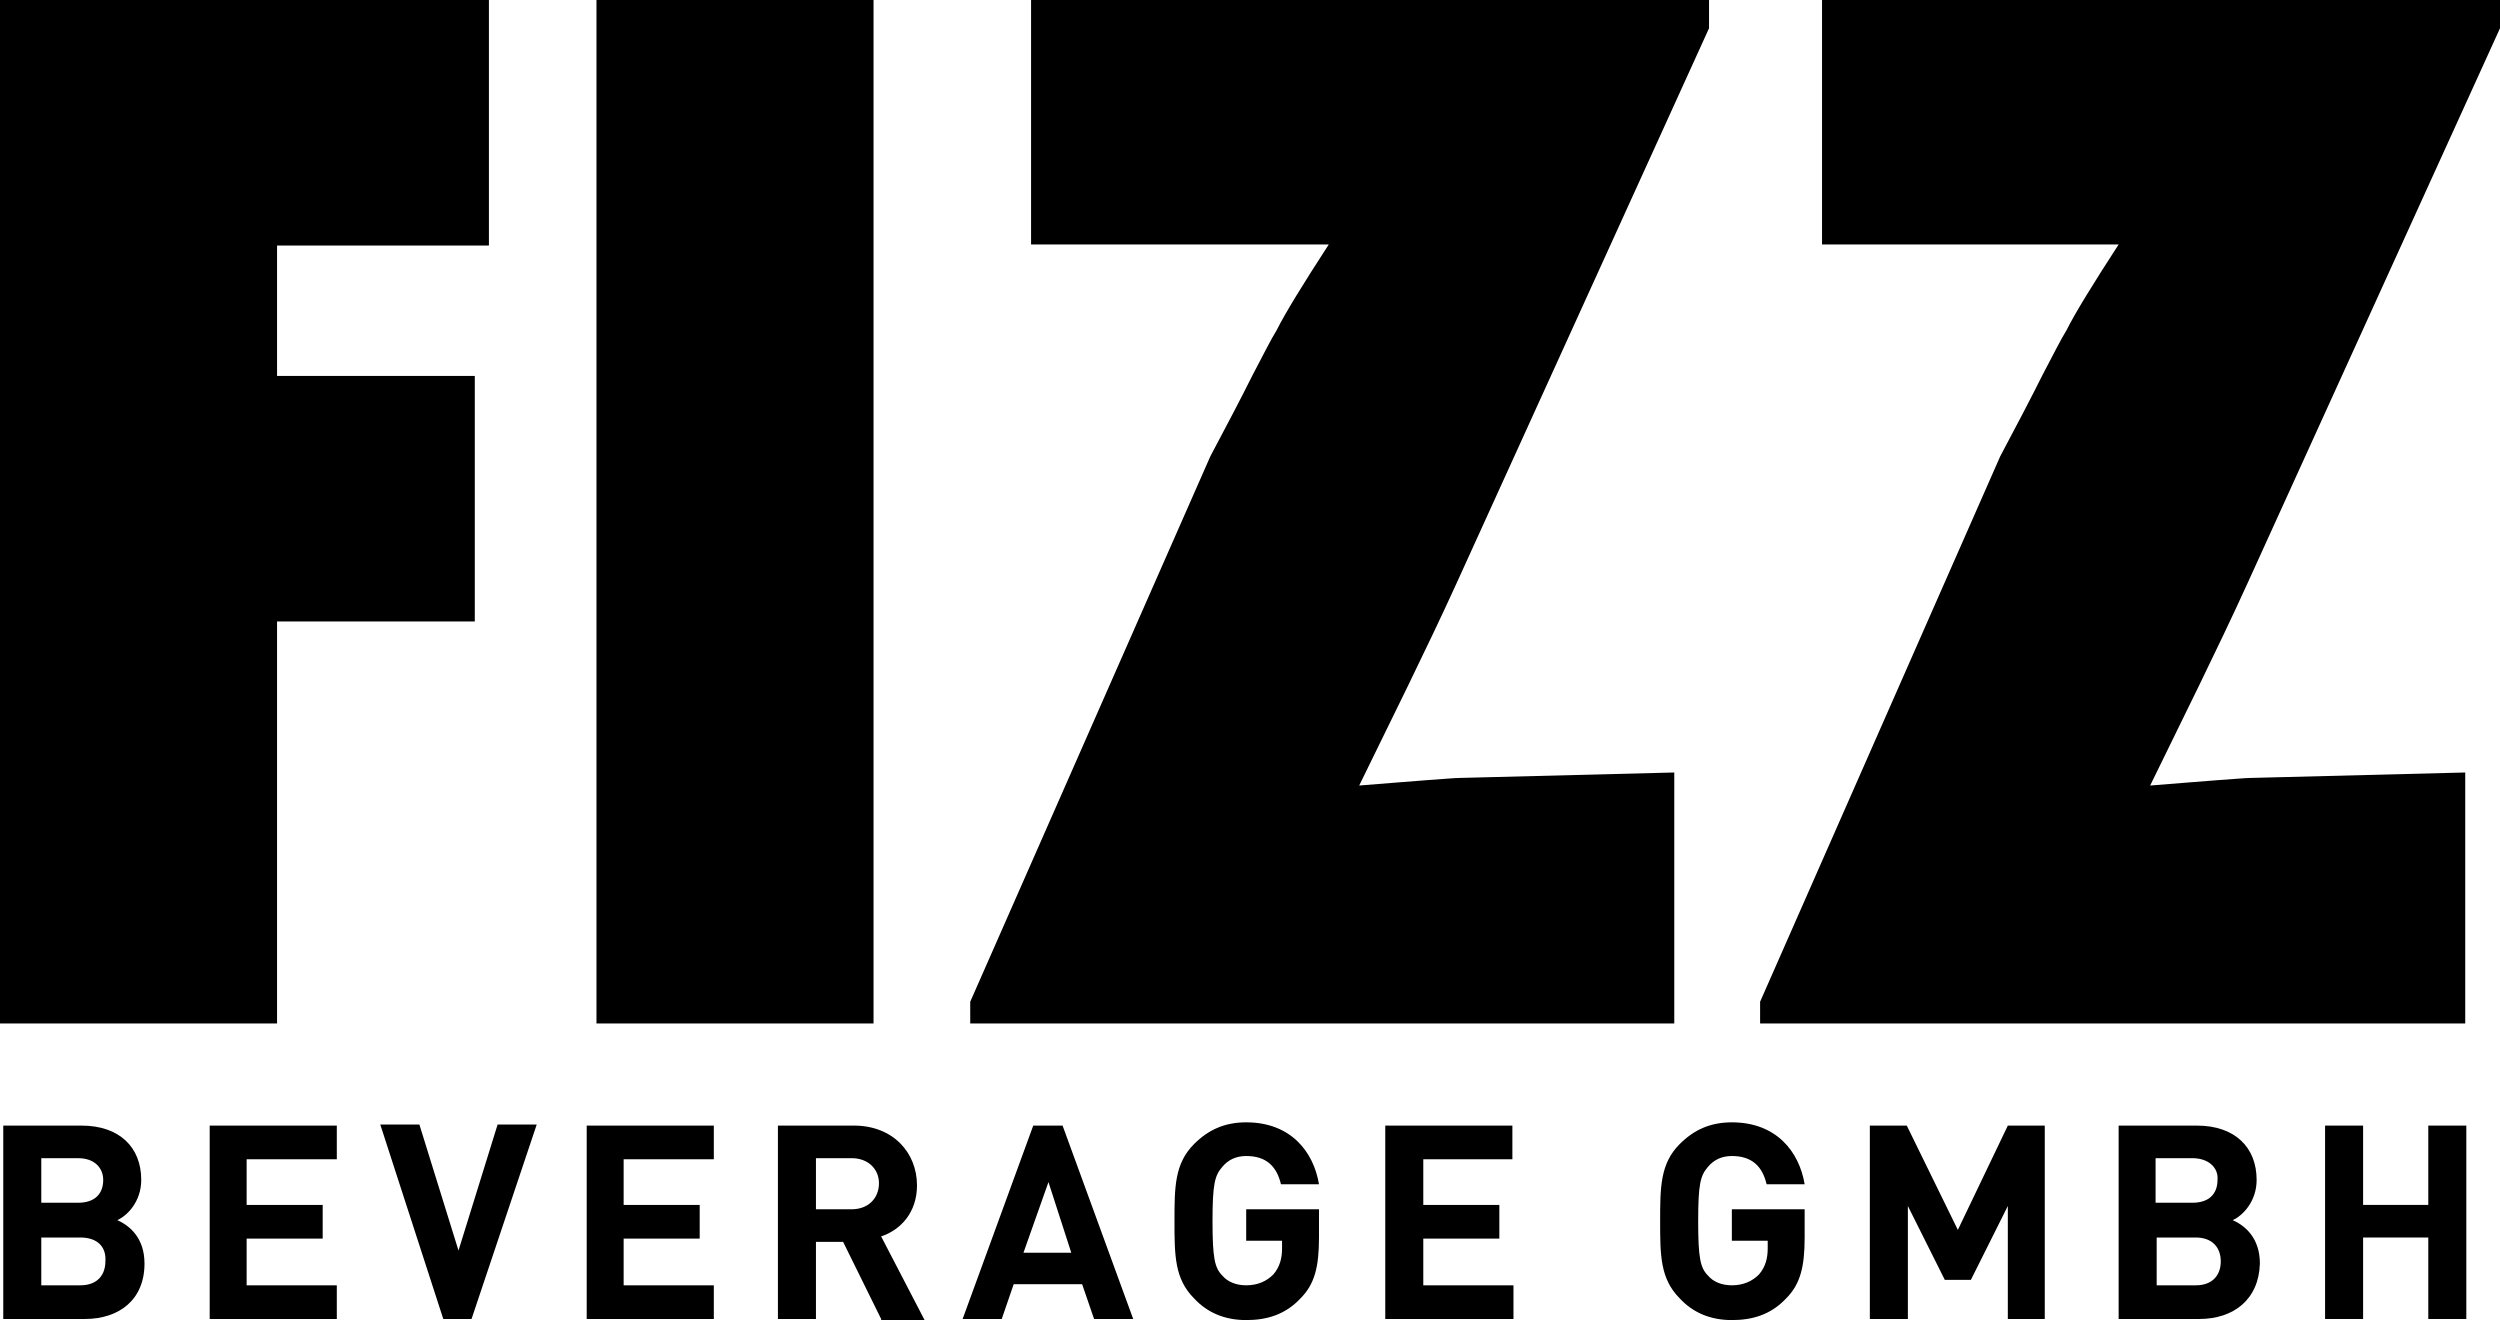<?xml version="1.0" encoding="utf-8"?>
<!-- Generator: Adobe Illustrator 19.2.1, SVG Export Plug-In . SVG Version: 6.00 Build 0)  -->
<!DOCTYPE svg PUBLIC "-//W3C//DTD SVG 1.1//EN" "http://www.w3.org/Graphics/SVG/1.1/DTD/svg11.dtd">
<svg version="1.1" id="Ebene_1" xmlns="http://www.w3.org/2000/svg" xmlns:xlink="http://www.w3.org/1999/xlink" x="0px" y="0px"
	 viewBox="0 0 230.1 121.5" style="enable-background:new 0 0 230.1 121.5;" xml:space="preserve">
<g>
	<g>
		<path d="M25.5,94.2H0V0h45v22.6H25.5v12h18.2v22.6H25.5V94.2z"/>
		<path d="M80.3,94.2H54.9V0h25.5V94.2z"/>
		<path d="M154.2,94.2H89.3v-2l22.1-50.2c1.6-3,2.9-5.5,3.9-7.5c1-1.9,1.7-3.3,2.2-4.1c0.8-1.6,2.4-4.2,4.8-7.9H94.9V0h62.4v2.6
			l-23.2,51c-1.5,3.3-3,6.4-4.5,9.5c-1.5,3.1-3,6.1-4.5,9.2c2.7-0.2,4.8-0.4,6.3-0.5c1.5-0.1,2.5-0.2,3-0.2l19.7-0.5V94.2z"/>
		<path d="M226.9,94.2h-64.9v-2l22.1-50.2c1.6-3,2.9-5.5,3.9-7.5c1-1.9,1.7-3.3,2.2-4.1c0.8-1.6,2.4-4.2,4.8-7.9h-27.3V0h62.4v2.6
			l-23.2,51c-1.5,3.3-3,6.4-4.5,9.5c-1.5,3.1-3,6.1-4.5,9.2c2.7-0.2,4.8-0.4,6.3-0.5c1.5-0.1,2.5-0.2,3-0.2l19.7-0.5V94.2z"/>
	</g>
	<g>
		<path d="M7.8,121.4H0.3v-17.8h7.2c3.5,0,5.5,2,5.5,5c0,2-1.3,3.3-2.2,3.7c1.1,0.5,2.5,1.6,2.5,4C13.3,119.6,11,121.4,7.8,121.4z
			 M7.2,106.6H3.8v4.1h3.4c1.5,0,2.3-0.8,2.3-2.1C9.5,107.5,8.7,106.6,7.2,106.6z M7.4,113.9H3.8v4.4h3.6c1.6,0,2.3-1,2.3-2.2
			C9.8,114.8,9,113.9,7.4,113.9z"/>
		<path d="M19.3,121.4v-17.8h11.7v3.1h-8.3v4.2h7v3.1h-7v4.3h8.3v3.1H19.3z"/>
		<path d="M43.4,121.4h-2.6L35,103.5h3.6l3.6,11.6l3.6-11.6h3.6L43.4,121.4z"/>
		<path d="M54,121.4v-17.8h11.7v3.1h-8.3v4.2h7v3.1h-7v4.3h8.3v3.1H54z"/>
		<path d="M81.1,121.4l-3.5-7.1h-2.5v7.1h-3.5v-17.8h7c3.6,0,5.8,2.5,5.8,5.5c0,2.5-1.5,4.1-3.3,4.7l4,7.7H81.1z M78.4,106.6h-3.3
			v4.7h3.3c1.5,0,2.5-1,2.5-2.4C80.9,107.6,79.9,106.6,78.4,106.6z"/>
		<path d="M100.7,121.4l-1.1-3.2h-6.3l-1.1,3.2h-3.6l6.5-17.8h2.7l6.5,17.8H100.7z M96.5,108.8l-2.3,6.5h4.4L96.5,108.8z"/>
		<path d="M119.7,119.5c-1.4,1.5-3.1,2-5,2c-2,0-3.6-0.7-4.8-2c-1.8-1.8-1.8-4-1.8-7.1c0-3.1,0-5.3,1.8-7.1c1.3-1.3,2.8-2,4.8-2
			c4.1,0,6.2,2.7,6.7,5.7h-3.5c-0.4-1.7-1.4-2.6-3.2-2.6c-1,0-1.7,0.4-2.2,1c-0.7,0.8-0.9,1.6-0.9,5c0,3.4,0.2,4.3,0.9,5
			c0.5,0.6,1.3,0.9,2.2,0.9c1.1,0,1.9-0.4,2.5-1c0.6-0.7,0.8-1.5,0.8-2.4v-0.7h-3.3v-2.9h6.7v2.6C121.4,116.6,121,118.2,119.7,119.5
			z"/>
		<path d="M127.5,121.4v-17.8h11.7v3.1H131v4.2h7v3.1h-7v4.3h8.3v3.1H127.5z"/>
		<path d="M164.4,119.5c-1.4,1.5-3.1,2-5,2c-2,0-3.6-0.7-4.8-2c-1.8-1.8-1.8-4-1.8-7.1c0-3.1,0-5.3,1.8-7.1c1.3-1.3,2.8-2,4.8-2
			c4.1,0,6.2,2.7,6.7,5.7h-3.5c-0.4-1.7-1.4-2.6-3.2-2.6c-1,0-1.7,0.4-2.2,1c-0.7,0.8-0.9,1.6-0.9,5c0,3.4,0.2,4.3,0.9,5
			c0.5,0.6,1.3,0.9,2.2,0.9c1.1,0,1.9-0.4,2.5-1c0.6-0.7,0.8-1.5,0.8-2.4v-0.7h-3.3v-2.9h6.7v2.6
			C166.1,116.6,165.7,118.2,164.4,119.5z"/>
		<path d="M184.8,121.4V111l-3.4,6.8h-2.4l-3.4-6.8v10.4h-3.5v-17.8h3.4l4.7,9.6l4.6-9.6h3.4v17.8H184.8z"/>
		<path d="M202.4,121.4H195v-17.8h7.2c3.5,0,5.5,2,5.5,5c0,2-1.3,3.3-2.2,3.7c1.1,0.5,2.5,1.6,2.5,4
			C207.9,119.6,205.6,121.4,202.4,121.4z M201.8,106.6h-3.4v4.1h3.4c1.5,0,2.3-0.8,2.3-2.1C204.2,107.5,203.3,106.6,201.8,106.6z
			 M202.1,113.9h-3.6v4.4h3.6c1.6,0,2.3-1,2.3-2.2C204.4,114.8,203.6,113.9,202.1,113.9z"/>
		<path d="M223.5,121.4v-7.5h-6v7.5h-3.5v-17.8h3.5v7.3h6v-7.3h3.5v17.8H223.5z"/>
	</g>
</g>
</svg>
